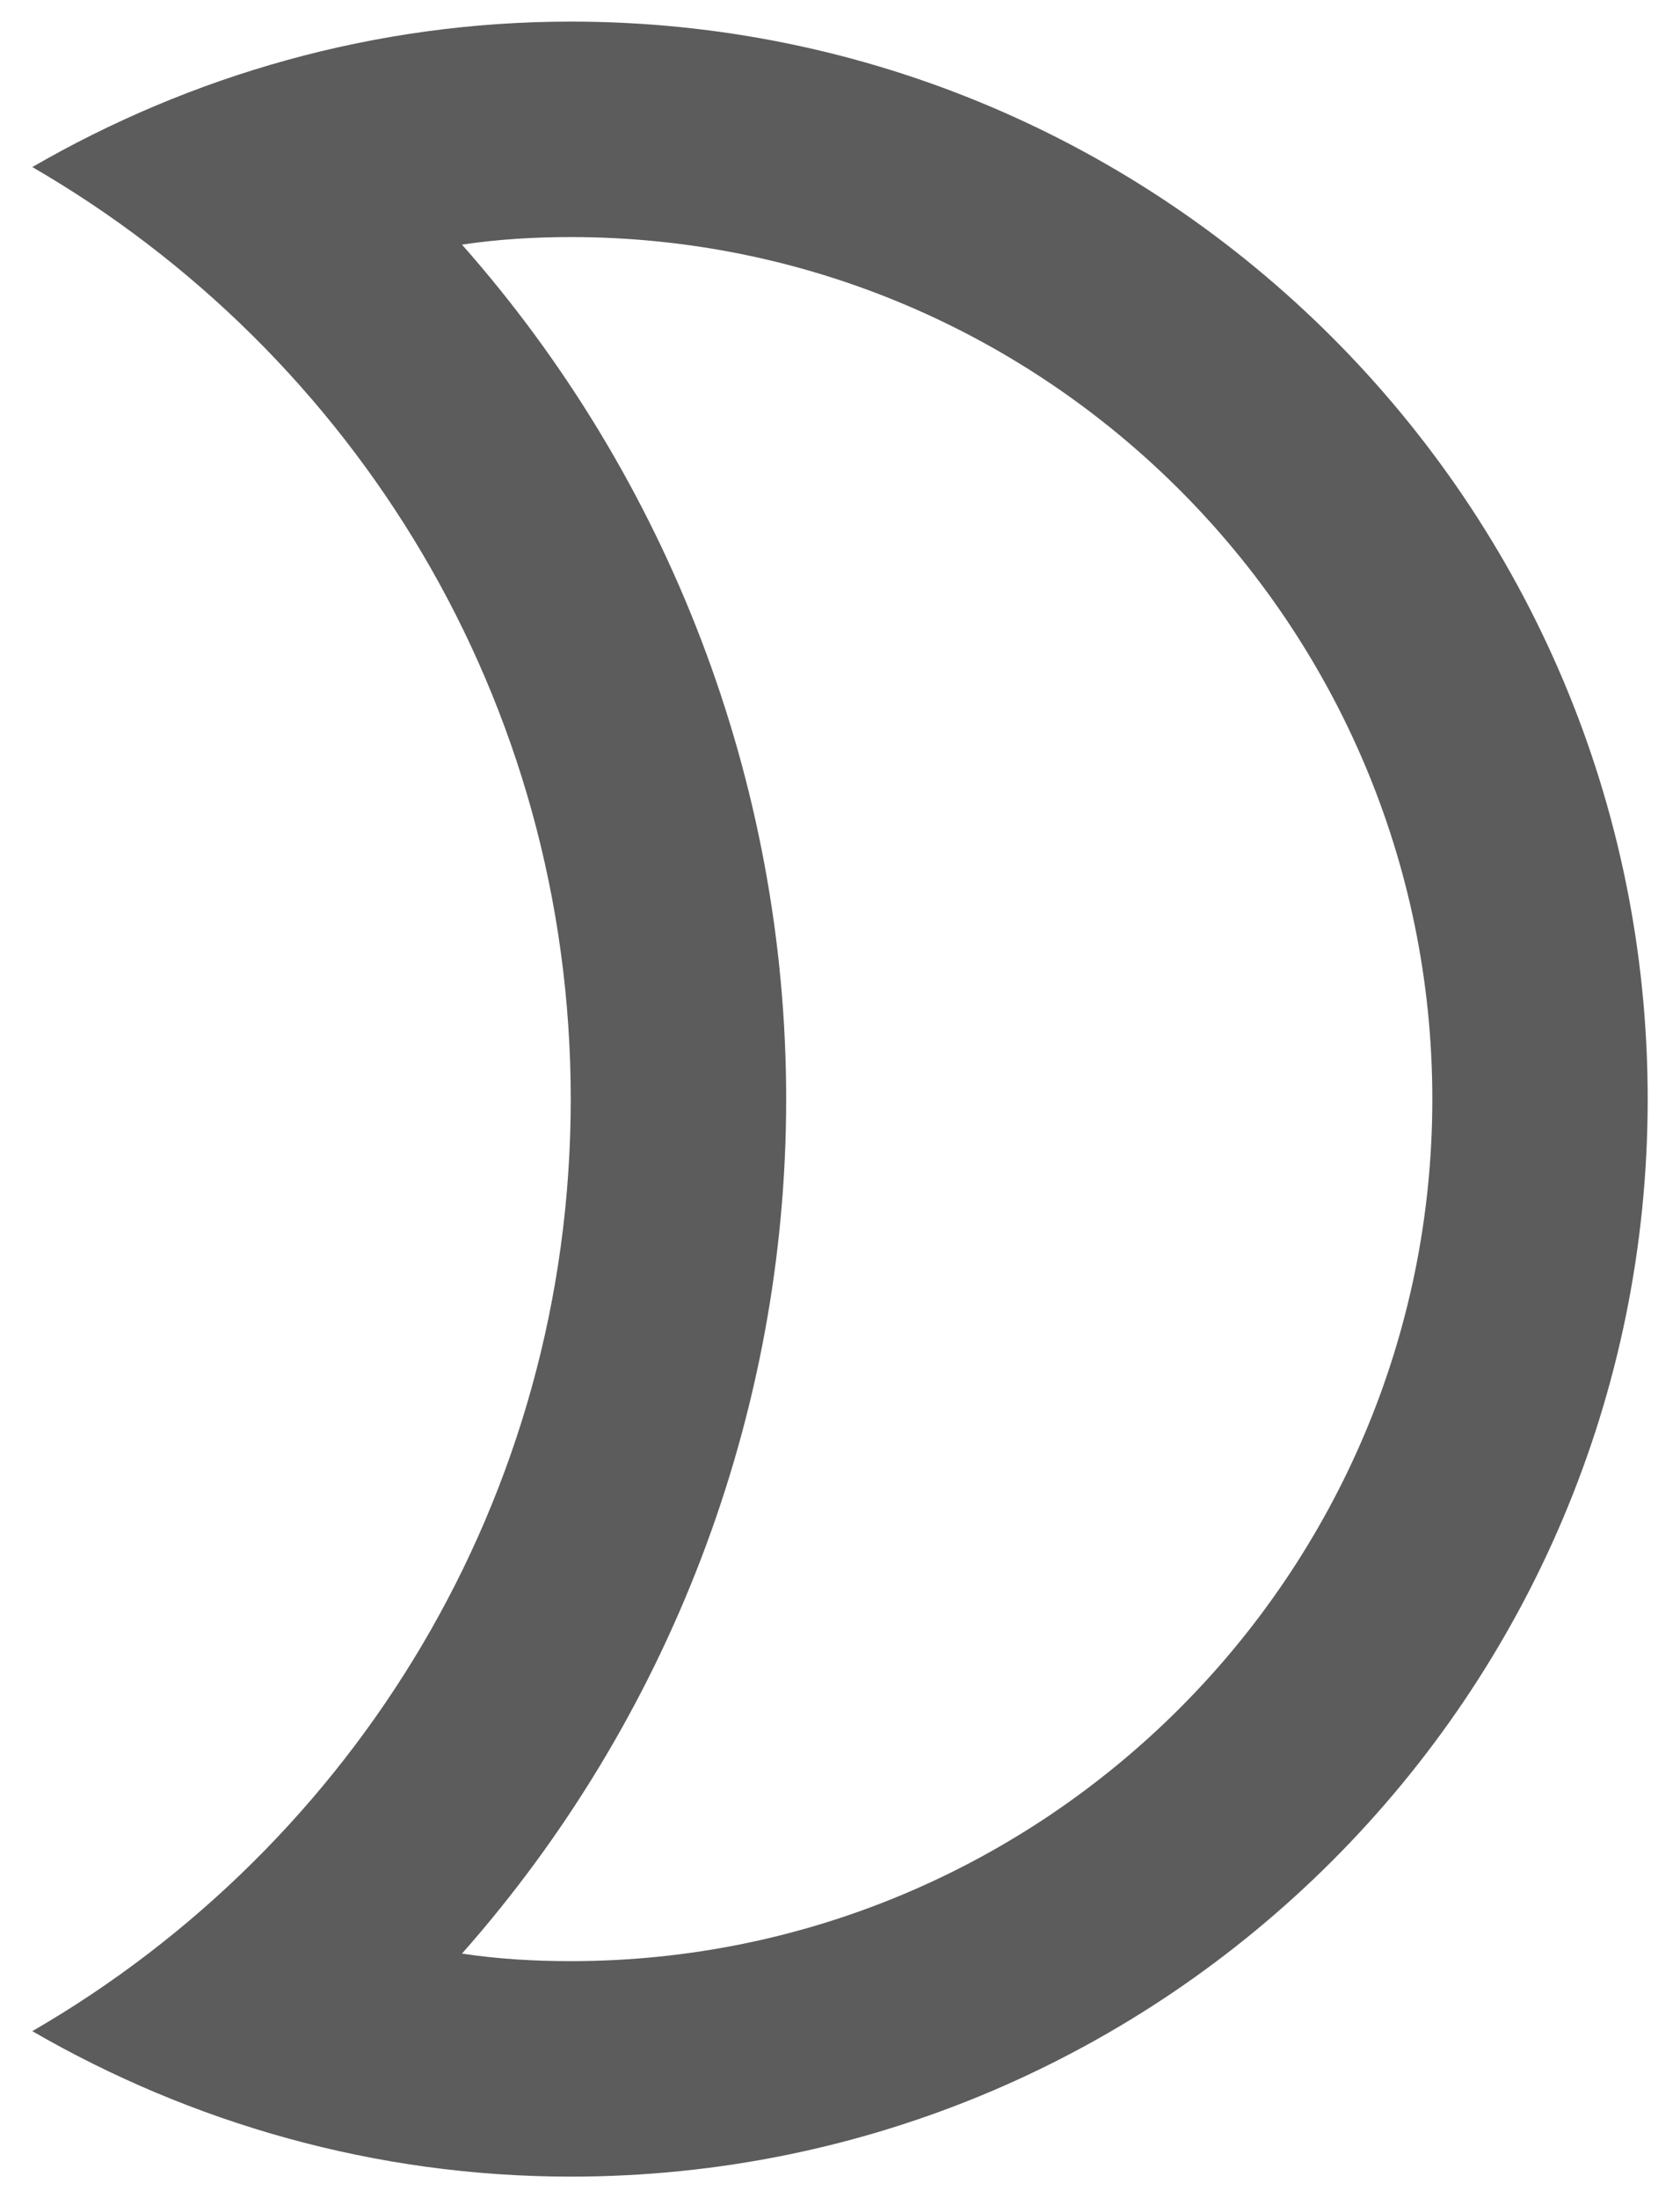 <svg width="26" height="34" viewBox="0 0 26 34" fill="none" xmlns="http://www.w3.org/2000/svg">
<path d="M8.833 3.667C16.183 3.667 22.167 9.651 22.167 17.001C22.167 24.351 16.183 30.334 8.833 30.334C8.267 30.334 7.7 30.301 7.15 30.217C10.333 26.617 12.167 21.917 12.167 17.001C12.167 12.084 10.333 7.384 7.15 3.784C7.7 3.701 8.267 3.667 8.833 3.667ZM8.833 0.334C5.8 0.334 2.95 1.167 0.5 2.584C5.483 5.467 8.833 10.834 8.833 17.001C8.833 23.167 5.483 28.534 0.5 31.417C2.95 32.834 5.8 33.667 8.833 33.667C18.033 33.667 25.5 26.201 25.5 17.001C25.5 7.801 18.033 0.334 8.833 0.334Z" fill="#5C5C5C"/>
</svg>
